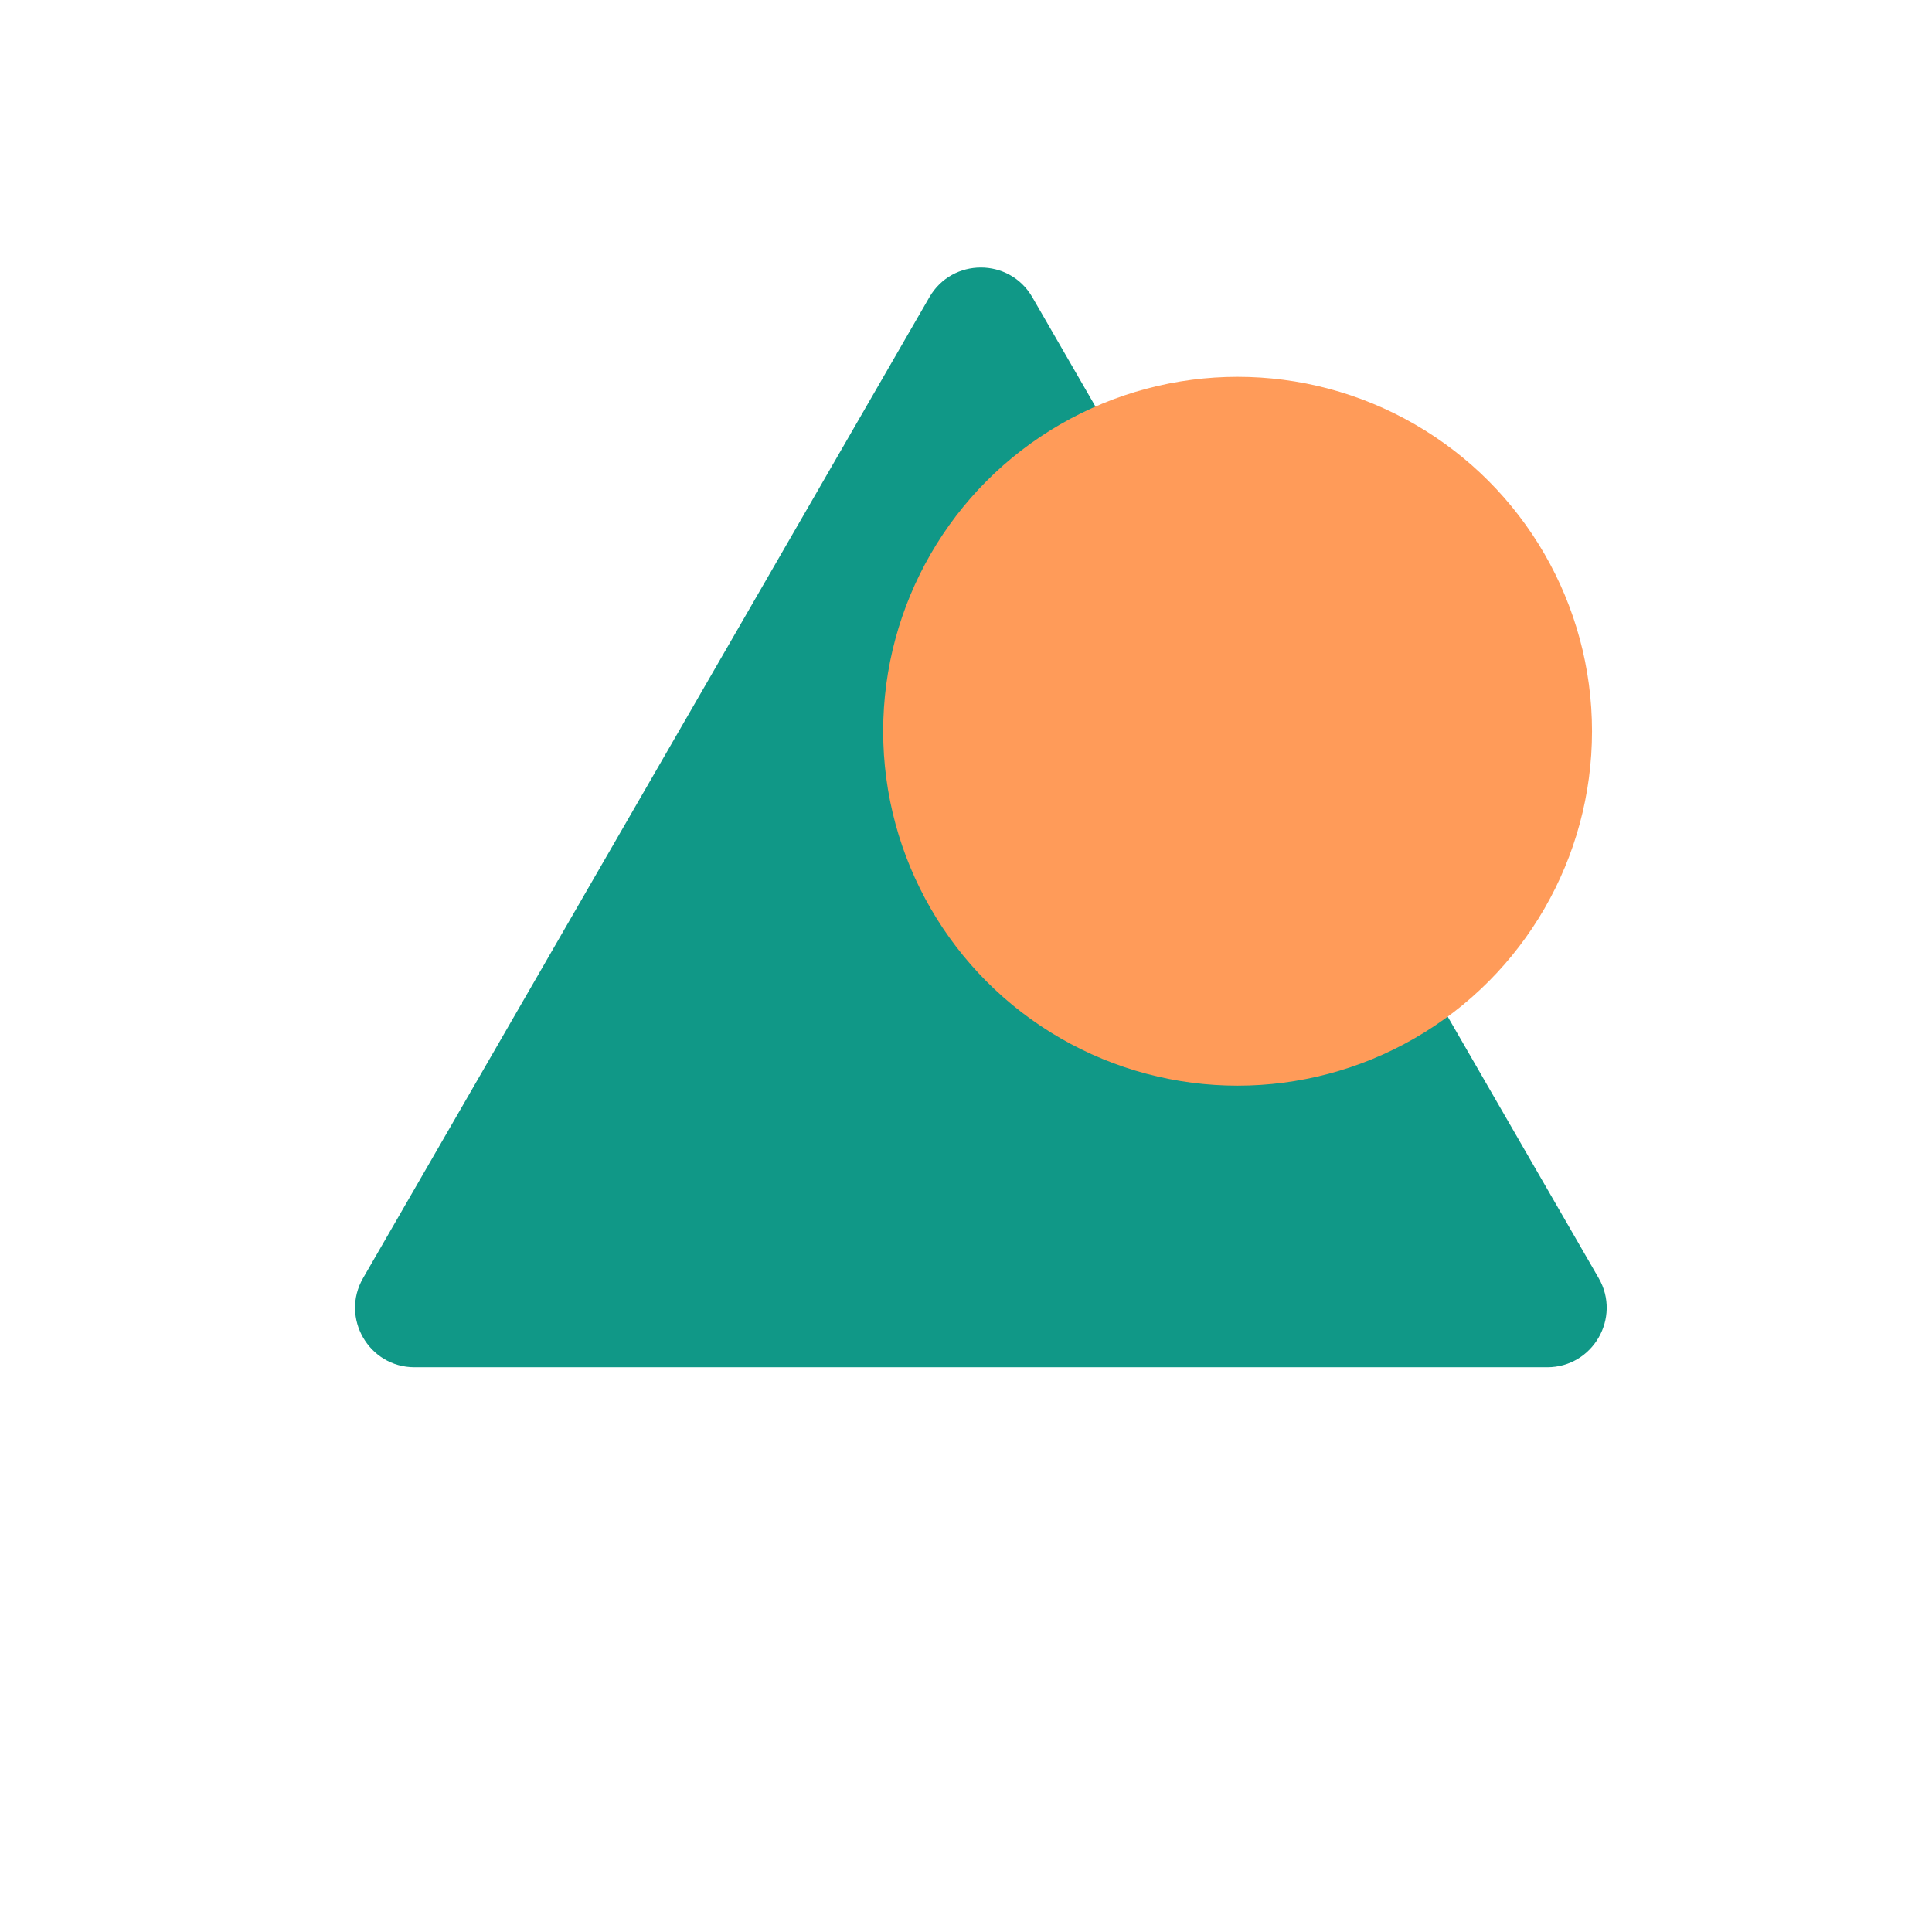 <svg width="65" height="65" viewBox="0 0 65 65" fill="none" xmlns="http://www.w3.org/2000/svg">
<path d="M34.732 10C33.962 8.667 32.038 8.667 31.268 10L12.215 43C11.446 44.333 12.408 46 13.947 46H52.053C53.592 46 54.554 44.333 53.785 43L34.732 10Z" fill="#109887"/>
<circle cx="41.637" cy="24.602" r="11.924" fill="#FF9B59"/>
</svg>
